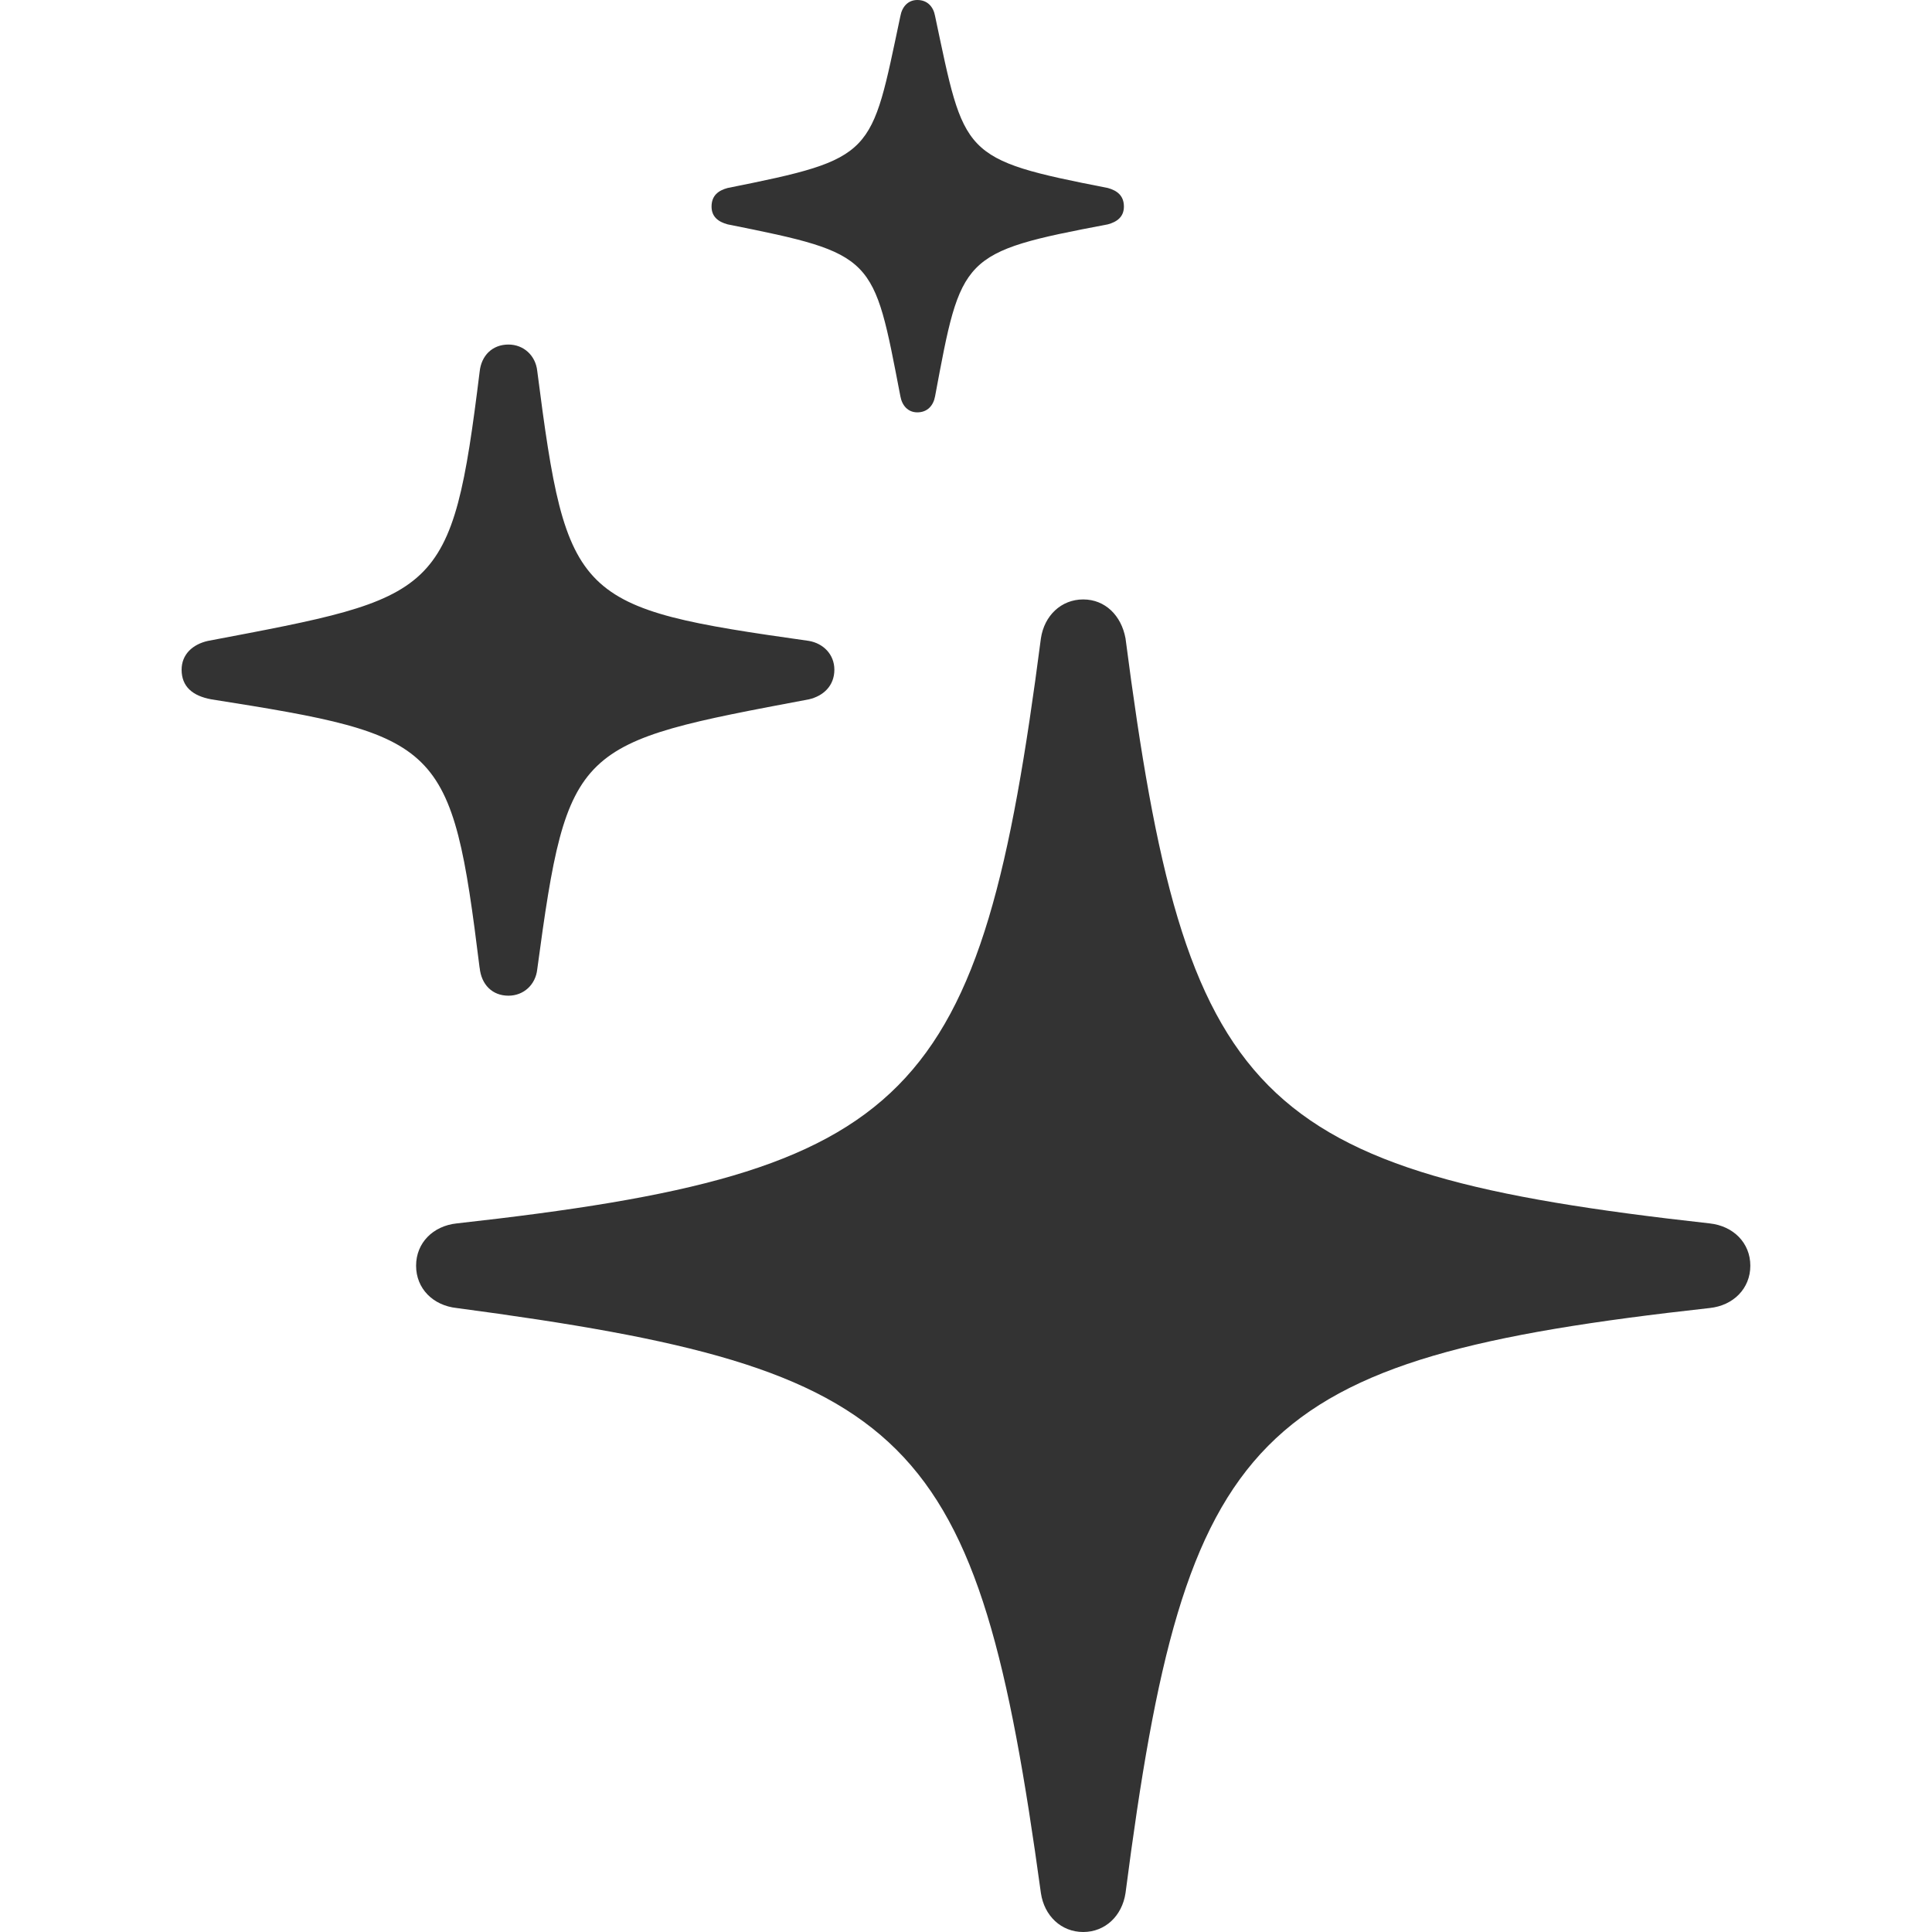 <?xml version="1.0" encoding="UTF-8"?>
<svg id="Layer_1" data-name="Layer 1" xmlns="http://www.w3.org/2000/svg" viewBox="0 0 300 300">
  <defs>
    <style>
      .cls-1 {
        fill: #333;
      }
    </style>
  </defs>
  <path class="cls-1" d="M74.47,150.26c-4.34-35.1-5.92-36.02-41.67-41.67-2.89-.53-4.6-1.97-4.6-4.6,0-2.37,1.71-3.94,4.08-4.47,36.02-6.84,37.86-6.71,42.2-41.81.26-2.5,1.97-4.21,4.47-4.21,2.37,0,4.21,1.71,4.47,4.08,4.6,35.76,5.92,36.81,42.2,41.94,2.23.39,3.94,2.1,3.94,4.47,0,2.5-1.71,4.08-3.94,4.6-36.28,6.84-37.47,6.84-42.2,41.94-.26,2.37-2.1,4.08-4.47,4.08-2.5,0-4.21-1.71-4.47-4.34ZM161.63,293.95c-9.86-71.91-19.72-81.38-90.71-90.84-3.68-.39-6.31-3.02-6.31-6.57s2.63-6.18,6.31-6.57c71.12-7.89,81.38-18.93,90.71-90.84.53-3.55,3.16-6.05,6.57-6.05s5.92,2.5,6.57,6.05c9.33,71.91,19.59,82.95,90.71,90.84,3.68.4,6.31,3.03,6.31,6.57s-2.63,6.18-6.31,6.57c-71.25,7.89-81.38,18.93-90.71,90.84-.53,3.55-3.16,6.05-6.57,6.05s-6.05-2.5-6.57-6.05ZM139.81,61.53c-4.21-21.82-3.81-22.09-26.82-26.69-1.45-.39-2.5-1.18-2.5-2.76,0-1.71,1.05-2.5,2.5-2.89,23.01-4.6,22.22-5,26.82-26.69.26-1.44,1.18-2.5,2.63-2.5,1.58,0,2.5,1.05,2.76,2.5,4.6,21.69,3.94,22.22,26.82,26.69,1.45.4,2.5,1.19,2.5,2.89,0,1.58-1.05,2.37-2.5,2.76-22.87,4.34-22.74,4.87-26.82,26.69-.26,1.44-1.18,2.5-2.76,2.5-1.45,0-2.37-1.05-2.63-2.5Z"/>
</svg>